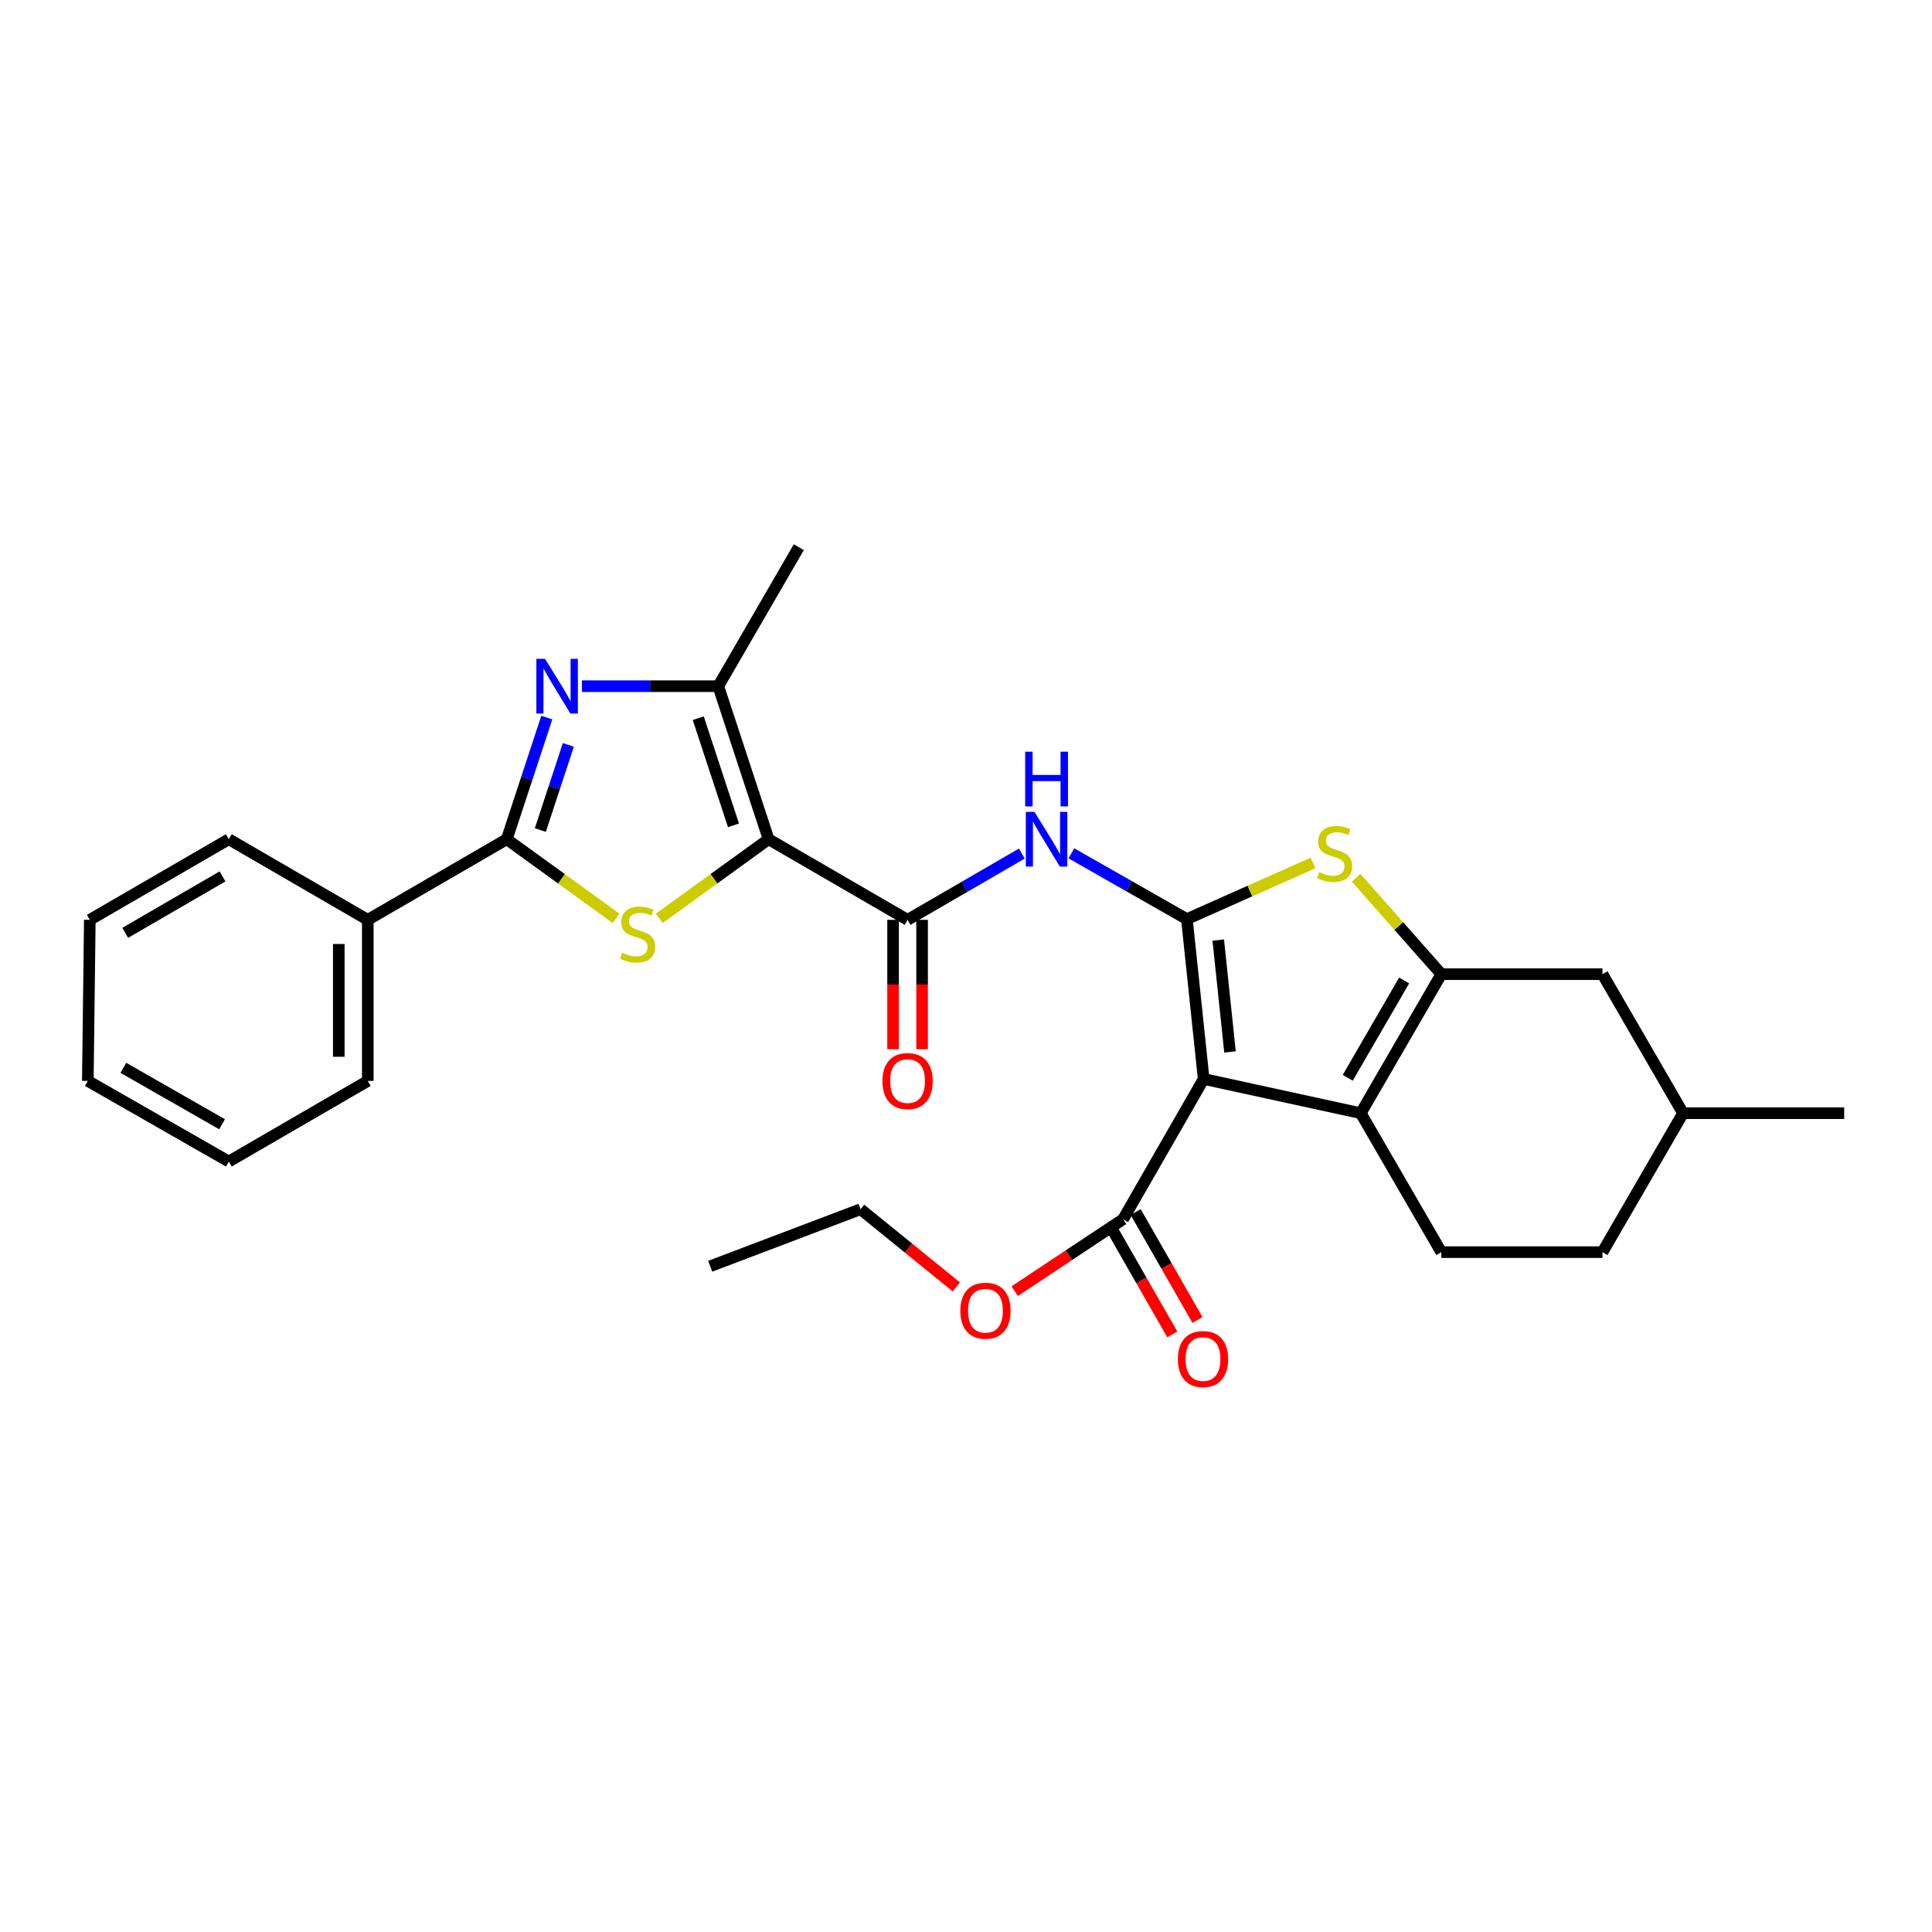 <?xml version='1.0' encoding='iso-8859-1'?>
<svg version='1.1' baseProfile='full'
              xmlns='http://www.w3.org/2000/svg'
                      xmlns:rdkit='http://www.rdkit.org/xml'
                      xmlns:xlink='http://www.w3.org/1999/xlink'
                  xml:space='preserve'
width='1000px' height='1000px' viewBox='0 0 1000 1000'>
<!-- END OF HEADER -->
<rect style='opacity:1.0;fill:#FFFFFF;stroke:none' width='1000' height='1000' x='0' y='0'> </rect>
<path class='bond-1' d='M 614.331,475.732 L 623.023,558.464' style='fill:none;fill-rule:evenodd;stroke:#000000;stroke-width:6px;stroke-linecap:butt;stroke-linejoin:miter;stroke-opacity:1' />
<path class='bond-1' d='M 630.567,486.573 L 636.652,544.486' style='fill:none;fill-rule:evenodd;stroke:#000000;stroke-width:6px;stroke-linecap:butt;stroke-linejoin:miter;stroke-opacity:1' />
<path class='bond-7' d='M 614.331,475.732 L 646.97,461.198' style='fill:none;fill-rule:evenodd;stroke:#000000;stroke-width:6px;stroke-linecap:butt;stroke-linejoin:miter;stroke-opacity:1' />
<path class='bond-7' d='M 646.97,461.198 L 679.61,446.664' style='fill:none;fill-rule:evenodd;stroke:#CCCC00;stroke-width:6px;stroke-linecap:butt;stroke-linejoin:miter;stroke-opacity:1' />
<path class='bond-10' d='M 614.331,475.732 L 584.434,458.709' style='fill:none;fill-rule:evenodd;stroke:#000000;stroke-width:6px;stroke-linecap:butt;stroke-linejoin:miter;stroke-opacity:1' />
<path class='bond-10' d='M 584.434,458.709 L 554.538,441.687' style='fill:none;fill-rule:evenodd;stroke:#0000FF;stroke-width:6px;stroke-linecap:butt;stroke-linejoin:miter;stroke-opacity:1' />
<path class='bond-0' d='M 397.823,434.382 L 469.761,476.107' style='fill:none;fill-rule:evenodd;stroke:#000000;stroke-width:6px;stroke-linecap:butt;stroke-linejoin:miter;stroke-opacity:1' />
<path class='bond-2' d='M 397.823,434.382 L 369.525,454.853' style='fill:none;fill-rule:evenodd;stroke:#000000;stroke-width:6px;stroke-linecap:butt;stroke-linejoin:miter;stroke-opacity:1' />
<path class='bond-2' d='M 369.525,454.853 L 341.226,475.325' style='fill:none;fill-rule:evenodd;stroke:#CCCC00;stroke-width:6px;stroke-linecap:butt;stroke-linejoin:miter;stroke-opacity:1' />
<path class='bond-9' d='M 397.823,434.382 L 371.772,355.17' style='fill:none;fill-rule:evenodd;stroke:#000000;stroke-width:6px;stroke-linecap:butt;stroke-linejoin:miter;stroke-opacity:1' />
<path class='bond-9' d='M 379.652,427.191 L 361.416,371.742' style='fill:none;fill-rule:evenodd;stroke:#000000;stroke-width:6px;stroke-linecap:butt;stroke-linejoin:miter;stroke-opacity:1' />
<path class='bond-3' d='M 623.023,558.464 L 704.329,576.19' style='fill:none;fill-rule:evenodd;stroke:#000000;stroke-width:6px;stroke-linecap:butt;stroke-linejoin:miter;stroke-opacity:1' />
<path class='bond-11' d='M 623.023,558.464 L 581.306,631.078' style='fill:none;fill-rule:evenodd;stroke:#000000;stroke-width:6px;stroke-linecap:butt;stroke-linejoin:miter;stroke-opacity:1' />
<path class='bond-6' d='M 318.885,475.323 L 290.595,454.853' style='fill:none;fill-rule:evenodd;stroke:#CCCC00;stroke-width:6px;stroke-linecap:butt;stroke-linejoin:miter;stroke-opacity:1' />
<path class='bond-6' d='M 290.595,454.853 L 262.304,434.382' style='fill:none;fill-rule:evenodd;stroke:#000000;stroke-width:6px;stroke-linecap:butt;stroke-linejoin:miter;stroke-opacity:1' />
<path class='bond-12' d='M 704.329,576.19 L 746.021,648.104' style='fill:none;fill-rule:evenodd;stroke:#000000;stroke-width:6px;stroke-linecap:butt;stroke-linejoin:miter;stroke-opacity:1' />
<path class='bond-29' d='M 704.329,576.19 L 746.021,504.227' style='fill:none;fill-rule:evenodd;stroke:#000000;stroke-width:6px;stroke-linecap:butt;stroke-linejoin:miter;stroke-opacity:1' />
<path class='bond-29' d='M 697.591,557.869 L 726.775,507.494' style='fill:none;fill-rule:evenodd;stroke:#000000;stroke-width:6px;stroke-linecap:butt;stroke-linejoin:miter;stroke-opacity:1' />
<path class='bond-4' d='M 301.189,355.17 L 336.48,355.17' style='fill:none;fill-rule:evenodd;stroke:#0000FF;stroke-width:6px;stroke-linecap:butt;stroke-linejoin:miter;stroke-opacity:1' />
<path class='bond-4' d='M 336.48,355.17 L 371.772,355.17' style='fill:none;fill-rule:evenodd;stroke:#000000;stroke-width:6px;stroke-linecap:butt;stroke-linejoin:miter;stroke-opacity:1' />
<path class='bond-31' d='M 283.02,371.414 L 272.662,402.898' style='fill:none;fill-rule:evenodd;stroke:#0000FF;stroke-width:6px;stroke-linecap:butt;stroke-linejoin:miter;stroke-opacity:1' />
<path class='bond-31' d='M 272.662,402.898 L 262.304,434.382' style='fill:none;fill-rule:evenodd;stroke:#000000;stroke-width:6px;stroke-linecap:butt;stroke-linejoin:miter;stroke-opacity:1' />
<path class='bond-31' d='M 294.175,385.552 L 286.925,407.59' style='fill:none;fill-rule:evenodd;stroke:#0000FF;stroke-width:6px;stroke-linecap:butt;stroke-linejoin:miter;stroke-opacity:1' />
<path class='bond-31' d='M 286.925,407.59 L 279.675,429.629' style='fill:none;fill-rule:evenodd;stroke:#000000;stroke-width:6px;stroke-linecap:butt;stroke-linejoin:miter;stroke-opacity:1' />
<path class='bond-5' d='M 746.021,504.227 L 723.984,479.279' style='fill:none;fill-rule:evenodd;stroke:#000000;stroke-width:6px;stroke-linecap:butt;stroke-linejoin:miter;stroke-opacity:1' />
<path class='bond-5' d='M 723.984,479.279 L 701.948,454.331' style='fill:none;fill-rule:evenodd;stroke:#CCCC00;stroke-width:6px;stroke-linecap:butt;stroke-linejoin:miter;stroke-opacity:1' />
<path class='bond-13' d='M 746.021,504.227 L 829.429,504.227' style='fill:none;fill-rule:evenodd;stroke:#000000;stroke-width:6px;stroke-linecap:butt;stroke-linejoin:miter;stroke-opacity:1' />
<path class='bond-15' d='M 262.304,434.382 L 190.366,476.107' style='fill:none;fill-rule:evenodd;stroke:#000000;stroke-width:6px;stroke-linecap:butt;stroke-linejoin:miter;stroke-opacity:1' />
<path class='bond-8' d='M 469.761,476.107 L 499.325,458.962' style='fill:none;fill-rule:evenodd;stroke:#000000;stroke-width:6px;stroke-linecap:butt;stroke-linejoin:miter;stroke-opacity:1' />
<path class='bond-8' d='M 499.325,458.962 L 528.889,441.817' style='fill:none;fill-rule:evenodd;stroke:#0000FF;stroke-width:6px;stroke-linecap:butt;stroke-linejoin:miter;stroke-opacity:1' />
<path class='bond-14' d='M 462.254,476.107 L 462.254,509.592' style='fill:none;fill-rule:evenodd;stroke:#000000;stroke-width:6px;stroke-linecap:butt;stroke-linejoin:miter;stroke-opacity:1' />
<path class='bond-14' d='M 462.254,509.592 L 462.254,543.078' style='fill:none;fill-rule:evenodd;stroke:#FF0000;stroke-width:6px;stroke-linecap:butt;stroke-linejoin:miter;stroke-opacity:1' />
<path class='bond-14' d='M 477.269,476.107 L 477.269,509.592' style='fill:none;fill-rule:evenodd;stroke:#000000;stroke-width:6px;stroke-linecap:butt;stroke-linejoin:miter;stroke-opacity:1' />
<path class='bond-14' d='M 477.269,509.592 L 477.269,543.078' style='fill:none;fill-rule:evenodd;stroke:#FF0000;stroke-width:6px;stroke-linecap:butt;stroke-linejoin:miter;stroke-opacity:1' />
<path class='bond-20' d='M 371.772,355.17 L 413.464,283.223' style='fill:none;fill-rule:evenodd;stroke:#000000;stroke-width:6px;stroke-linecap:butt;stroke-linejoin:miter;stroke-opacity:1' />
<path class='bond-16' d='M 574.79,634.808 L 590.78,662.747' style='fill:none;fill-rule:evenodd;stroke:#000000;stroke-width:6px;stroke-linecap:butt;stroke-linejoin:miter;stroke-opacity:1' />
<path class='bond-16' d='M 590.78,662.747 L 606.77,690.686' style='fill:none;fill-rule:evenodd;stroke:#FF0000;stroke-width:6px;stroke-linecap:butt;stroke-linejoin:miter;stroke-opacity:1' />
<path class='bond-16' d='M 587.822,627.349 L 603.812,655.289' style='fill:none;fill-rule:evenodd;stroke:#000000;stroke-width:6px;stroke-linecap:butt;stroke-linejoin:miter;stroke-opacity:1' />
<path class='bond-16' d='M 603.812,655.289 L 619.801,683.228' style='fill:none;fill-rule:evenodd;stroke:#FF0000;stroke-width:6px;stroke-linecap:butt;stroke-linejoin:miter;stroke-opacity:1' />
<path class='bond-17' d='M 581.306,631.078 L 553.256,649.692' style='fill:none;fill-rule:evenodd;stroke:#000000;stroke-width:6px;stroke-linecap:butt;stroke-linejoin:miter;stroke-opacity:1' />
<path class='bond-17' d='M 553.256,649.692 L 525.206,668.306' style='fill:none;fill-rule:evenodd;stroke:#FF0000;stroke-width:6px;stroke-linecap:butt;stroke-linejoin:miter;stroke-opacity:1' />
<path class='bond-18' d='M 746.021,648.104 L 829.429,648.104' style='fill:none;fill-rule:evenodd;stroke:#000000;stroke-width:6px;stroke-linecap:butt;stroke-linejoin:miter;stroke-opacity:1' />
<path class='bond-19' d='M 829.429,504.227 L 871.137,576.19' style='fill:none;fill-rule:evenodd;stroke:#000000;stroke-width:6px;stroke-linecap:butt;stroke-linejoin:miter;stroke-opacity:1' />
<path class='bond-21' d='M 190.366,476.107 L 190.366,559.482' style='fill:none;fill-rule:evenodd;stroke:#000000;stroke-width:6px;stroke-linecap:butt;stroke-linejoin:miter;stroke-opacity:1' />
<path class='bond-21' d='M 175.351,488.613 L 175.351,546.976' style='fill:none;fill-rule:evenodd;stroke:#000000;stroke-width:6px;stroke-linecap:butt;stroke-linejoin:miter;stroke-opacity:1' />
<path class='bond-22' d='M 190.366,476.107 L 118.436,434.382' style='fill:none;fill-rule:evenodd;stroke:#000000;stroke-width:6px;stroke-linecap:butt;stroke-linejoin:miter;stroke-opacity:1' />
<path class='bond-23' d='M 494.987,666.105 L 470.212,645.989' style='fill:none;fill-rule:evenodd;stroke:#FF0000;stroke-width:6px;stroke-linecap:butt;stroke-linejoin:miter;stroke-opacity:1' />
<path class='bond-23' d='M 470.212,645.989 L 445.437,625.873' style='fill:none;fill-rule:evenodd;stroke:#000000;stroke-width:6px;stroke-linecap:butt;stroke-linejoin:miter;stroke-opacity:1' />
<path class='bond-30' d='M 829.429,648.104 L 871.137,576.19' style='fill:none;fill-rule:evenodd;stroke:#000000;stroke-width:6px;stroke-linecap:butt;stroke-linejoin:miter;stroke-opacity:1' />
<path class='bond-24' d='M 871.137,576.19 L 954.545,576.19' style='fill:none;fill-rule:evenodd;stroke:#000000;stroke-width:6px;stroke-linecap:butt;stroke-linejoin:miter;stroke-opacity:1' />
<path class='bond-27' d='M 190.366,559.482 L 118.436,601.207' style='fill:none;fill-rule:evenodd;stroke:#000000;stroke-width:6px;stroke-linecap:butt;stroke-linejoin:miter;stroke-opacity:1' />
<path class='bond-26' d='M 118.436,434.382 L 46.489,476.107' style='fill:none;fill-rule:evenodd;stroke:#000000;stroke-width:6px;stroke-linecap:butt;stroke-linejoin:miter;stroke-opacity:1' />
<path class='bond-26' d='M 115.176,453.63 L 64.814,482.837' style='fill:none;fill-rule:evenodd;stroke:#000000;stroke-width:6px;stroke-linecap:butt;stroke-linejoin:miter;stroke-opacity:1' />
<path class='bond-25' d='M 445.437,625.873 L 367.601,655.411' style='fill:none;fill-rule:evenodd;stroke:#000000;stroke-width:6px;stroke-linecap:butt;stroke-linejoin:miter;stroke-opacity:1' />
<path class='bond-28' d='M 46.489,476.107 L 45.455,559.482' style='fill:none;fill-rule:evenodd;stroke:#000000;stroke-width:6px;stroke-linecap:butt;stroke-linejoin:miter;stroke-opacity:1' />
<path class='bond-32' d='M 118.436,601.207 L 45.455,559.482' style='fill:none;fill-rule:evenodd;stroke:#000000;stroke-width:6px;stroke-linecap:butt;stroke-linejoin:miter;stroke-opacity:1' />
<path class='bond-32' d='M 114.941,581.913 L 63.854,552.706' style='fill:none;fill-rule:evenodd;stroke:#000000;stroke-width:6px;stroke-linecap:butt;stroke-linejoin:miter;stroke-opacity:1' />
<path  class='atom-3' d='M 322.055 493.126
Q 322.375 493.246, 323.695 493.806
Q 325.015 494.366, 326.455 494.726
Q 327.935 495.046, 329.375 495.046
Q 332.055 495.046, 333.615 493.766
Q 335.175 492.446, 335.175 490.166
Q 335.175 488.606, 334.375 487.646
Q 333.615 486.686, 332.415 486.166
Q 331.215 485.646, 329.215 485.046
Q 326.695 484.286, 325.175 483.566
Q 323.695 482.846, 322.615 481.326
Q 321.575 479.806, 321.575 477.246
Q 321.575 473.686, 323.975 471.486
Q 326.415 469.286, 331.215 469.286
Q 334.495 469.286, 338.215 470.846
L 337.295 473.926
Q 333.895 472.526, 331.335 472.526
Q 328.575 472.526, 327.055 473.686
Q 325.535 474.806, 325.575 476.766
Q 325.575 478.286, 326.335 479.206
Q 327.135 480.126, 328.255 480.646
Q 329.415 481.166, 331.335 481.766
Q 333.895 482.566, 335.415 483.366
Q 336.935 484.166, 338.015 485.806
Q 339.135 487.406, 339.135 490.166
Q 339.135 494.086, 336.495 496.206
Q 333.895 498.286, 329.535 498.286
Q 327.015 498.286, 325.095 497.726
Q 323.215 497.206, 320.975 496.286
L 322.055 493.126
' fill='#CCCC00'/>
<path  class='atom-5' d='M 282.104 341.01
L 291.384 356.01
Q 292.304 357.49, 293.784 360.17
Q 295.264 362.85, 295.344 363.01
L 295.344 341.01
L 299.104 341.01
L 299.104 369.33
L 295.224 369.33
L 285.264 352.93
Q 284.104 351.01, 282.864 348.81
Q 281.664 346.61, 281.304 345.93
L 281.304 369.33
L 277.624 369.33
L 277.624 341.01
L 282.104 341.01
' fill='#0000FF'/>
<path  class='atom-8' d='M 682.782 451.409
Q 683.102 451.529, 684.422 452.089
Q 685.742 452.649, 687.182 453.009
Q 688.662 453.329, 690.102 453.329
Q 692.782 453.329, 694.342 452.049
Q 695.902 450.729, 695.902 448.449
Q 695.902 446.889, 695.102 445.929
Q 694.342 444.969, 693.142 444.449
Q 691.942 443.929, 689.942 443.329
Q 687.422 442.569, 685.902 441.849
Q 684.422 441.129, 683.342 439.609
Q 682.302 438.089, 682.302 435.529
Q 682.302 431.969, 684.702 429.769
Q 687.142 427.569, 691.942 427.569
Q 695.222 427.569, 698.942 429.129
L 698.022 432.209
Q 694.622 430.809, 692.062 430.809
Q 689.302 430.809, 687.782 431.969
Q 686.262 433.089, 686.302 435.049
Q 686.302 436.569, 687.062 437.489
Q 687.862 438.409, 688.982 438.929
Q 690.142 439.449, 692.062 440.049
Q 694.622 440.849, 696.142 441.649
Q 697.662 442.449, 698.742 444.089
Q 699.862 445.689, 699.862 448.449
Q 699.862 452.369, 697.222 454.489
Q 694.622 456.569, 690.262 456.569
Q 687.742 456.569, 685.822 456.009
Q 683.942 455.489, 681.702 454.569
L 682.782 451.409
' fill='#CCCC00'/>
<path  class='atom-11' d='M 535.448 420.222
L 544.728 435.222
Q 545.648 436.702, 547.128 439.382
Q 548.608 442.062, 548.688 442.222
L 548.688 420.222
L 552.448 420.222
L 552.448 448.542
L 548.568 448.542
L 538.608 432.142
Q 537.448 430.222, 536.208 428.022
Q 535.008 425.822, 534.648 425.142
L 534.648 448.542
L 530.968 448.542
L 530.968 420.222
L 535.448 420.222
' fill='#0000FF'/>
<path  class='atom-11' d='M 530.628 389.07
L 534.468 389.07
L 534.468 401.11
L 548.948 401.11
L 548.948 389.07
L 552.788 389.07
L 552.788 417.39
L 548.948 417.39
L 548.948 404.31
L 534.468 404.31
L 534.468 417.39
L 530.628 417.39
L 530.628 389.07
' fill='#0000FF'/>
<path  class='atom-15' d='M 456.761 559.562
Q 456.761 552.762, 460.121 548.962
Q 463.481 545.162, 469.761 545.162
Q 476.041 545.162, 479.401 548.962
Q 482.761 552.762, 482.761 559.562
Q 482.761 566.442, 479.361 570.362
Q 475.961 574.242, 469.761 574.242
Q 463.521 574.242, 460.121 570.362
Q 456.761 566.482, 456.761 559.562
M 469.761 571.042
Q 474.081 571.042, 476.401 568.162
Q 478.761 565.242, 478.761 559.562
Q 478.761 554.002, 476.401 551.202
Q 474.081 548.362, 469.761 548.362
Q 465.441 548.362, 463.081 551.162
Q 460.761 553.962, 460.761 559.562
Q 460.761 565.282, 463.081 568.162
Q 465.441 571.042, 469.761 571.042
' fill='#FF0000'/>
<path  class='atom-17' d='M 609.672 703.439
Q 609.672 696.639, 613.032 692.839
Q 616.392 689.039, 622.672 689.039
Q 628.952 689.039, 632.312 692.839
Q 635.672 696.639, 635.672 703.439
Q 635.672 710.319, 632.272 714.239
Q 628.872 718.119, 622.672 718.119
Q 616.432 718.119, 613.032 714.239
Q 609.672 710.359, 609.672 703.439
M 622.672 714.919
Q 626.992 714.919, 629.312 712.039
Q 631.672 709.119, 631.672 703.439
Q 631.672 697.879, 629.312 695.079
Q 626.992 692.239, 622.672 692.239
Q 618.352 692.239, 615.992 695.039
Q 613.672 697.839, 613.672 703.439
Q 613.672 709.159, 615.992 712.039
Q 618.352 714.919, 622.672 714.919
' fill='#FF0000'/>
<path  class='atom-18' d='M 497.068 678.431
Q 497.068 671.631, 500.428 667.831
Q 503.788 664.031, 510.068 664.031
Q 516.348 664.031, 519.708 667.831
Q 523.068 671.631, 523.068 678.431
Q 523.068 685.311, 519.668 689.231
Q 516.268 693.111, 510.068 693.111
Q 503.828 693.111, 500.428 689.231
Q 497.068 685.351, 497.068 678.431
M 510.068 689.911
Q 514.388 689.911, 516.708 687.031
Q 519.068 684.111, 519.068 678.431
Q 519.068 672.871, 516.708 670.071
Q 514.388 667.231, 510.068 667.231
Q 505.748 667.231, 503.388 670.031
Q 501.068 672.831, 501.068 678.431
Q 501.068 684.151, 503.388 687.031
Q 505.748 689.911, 510.068 689.911
' fill='#FF0000'/>
</svg>
